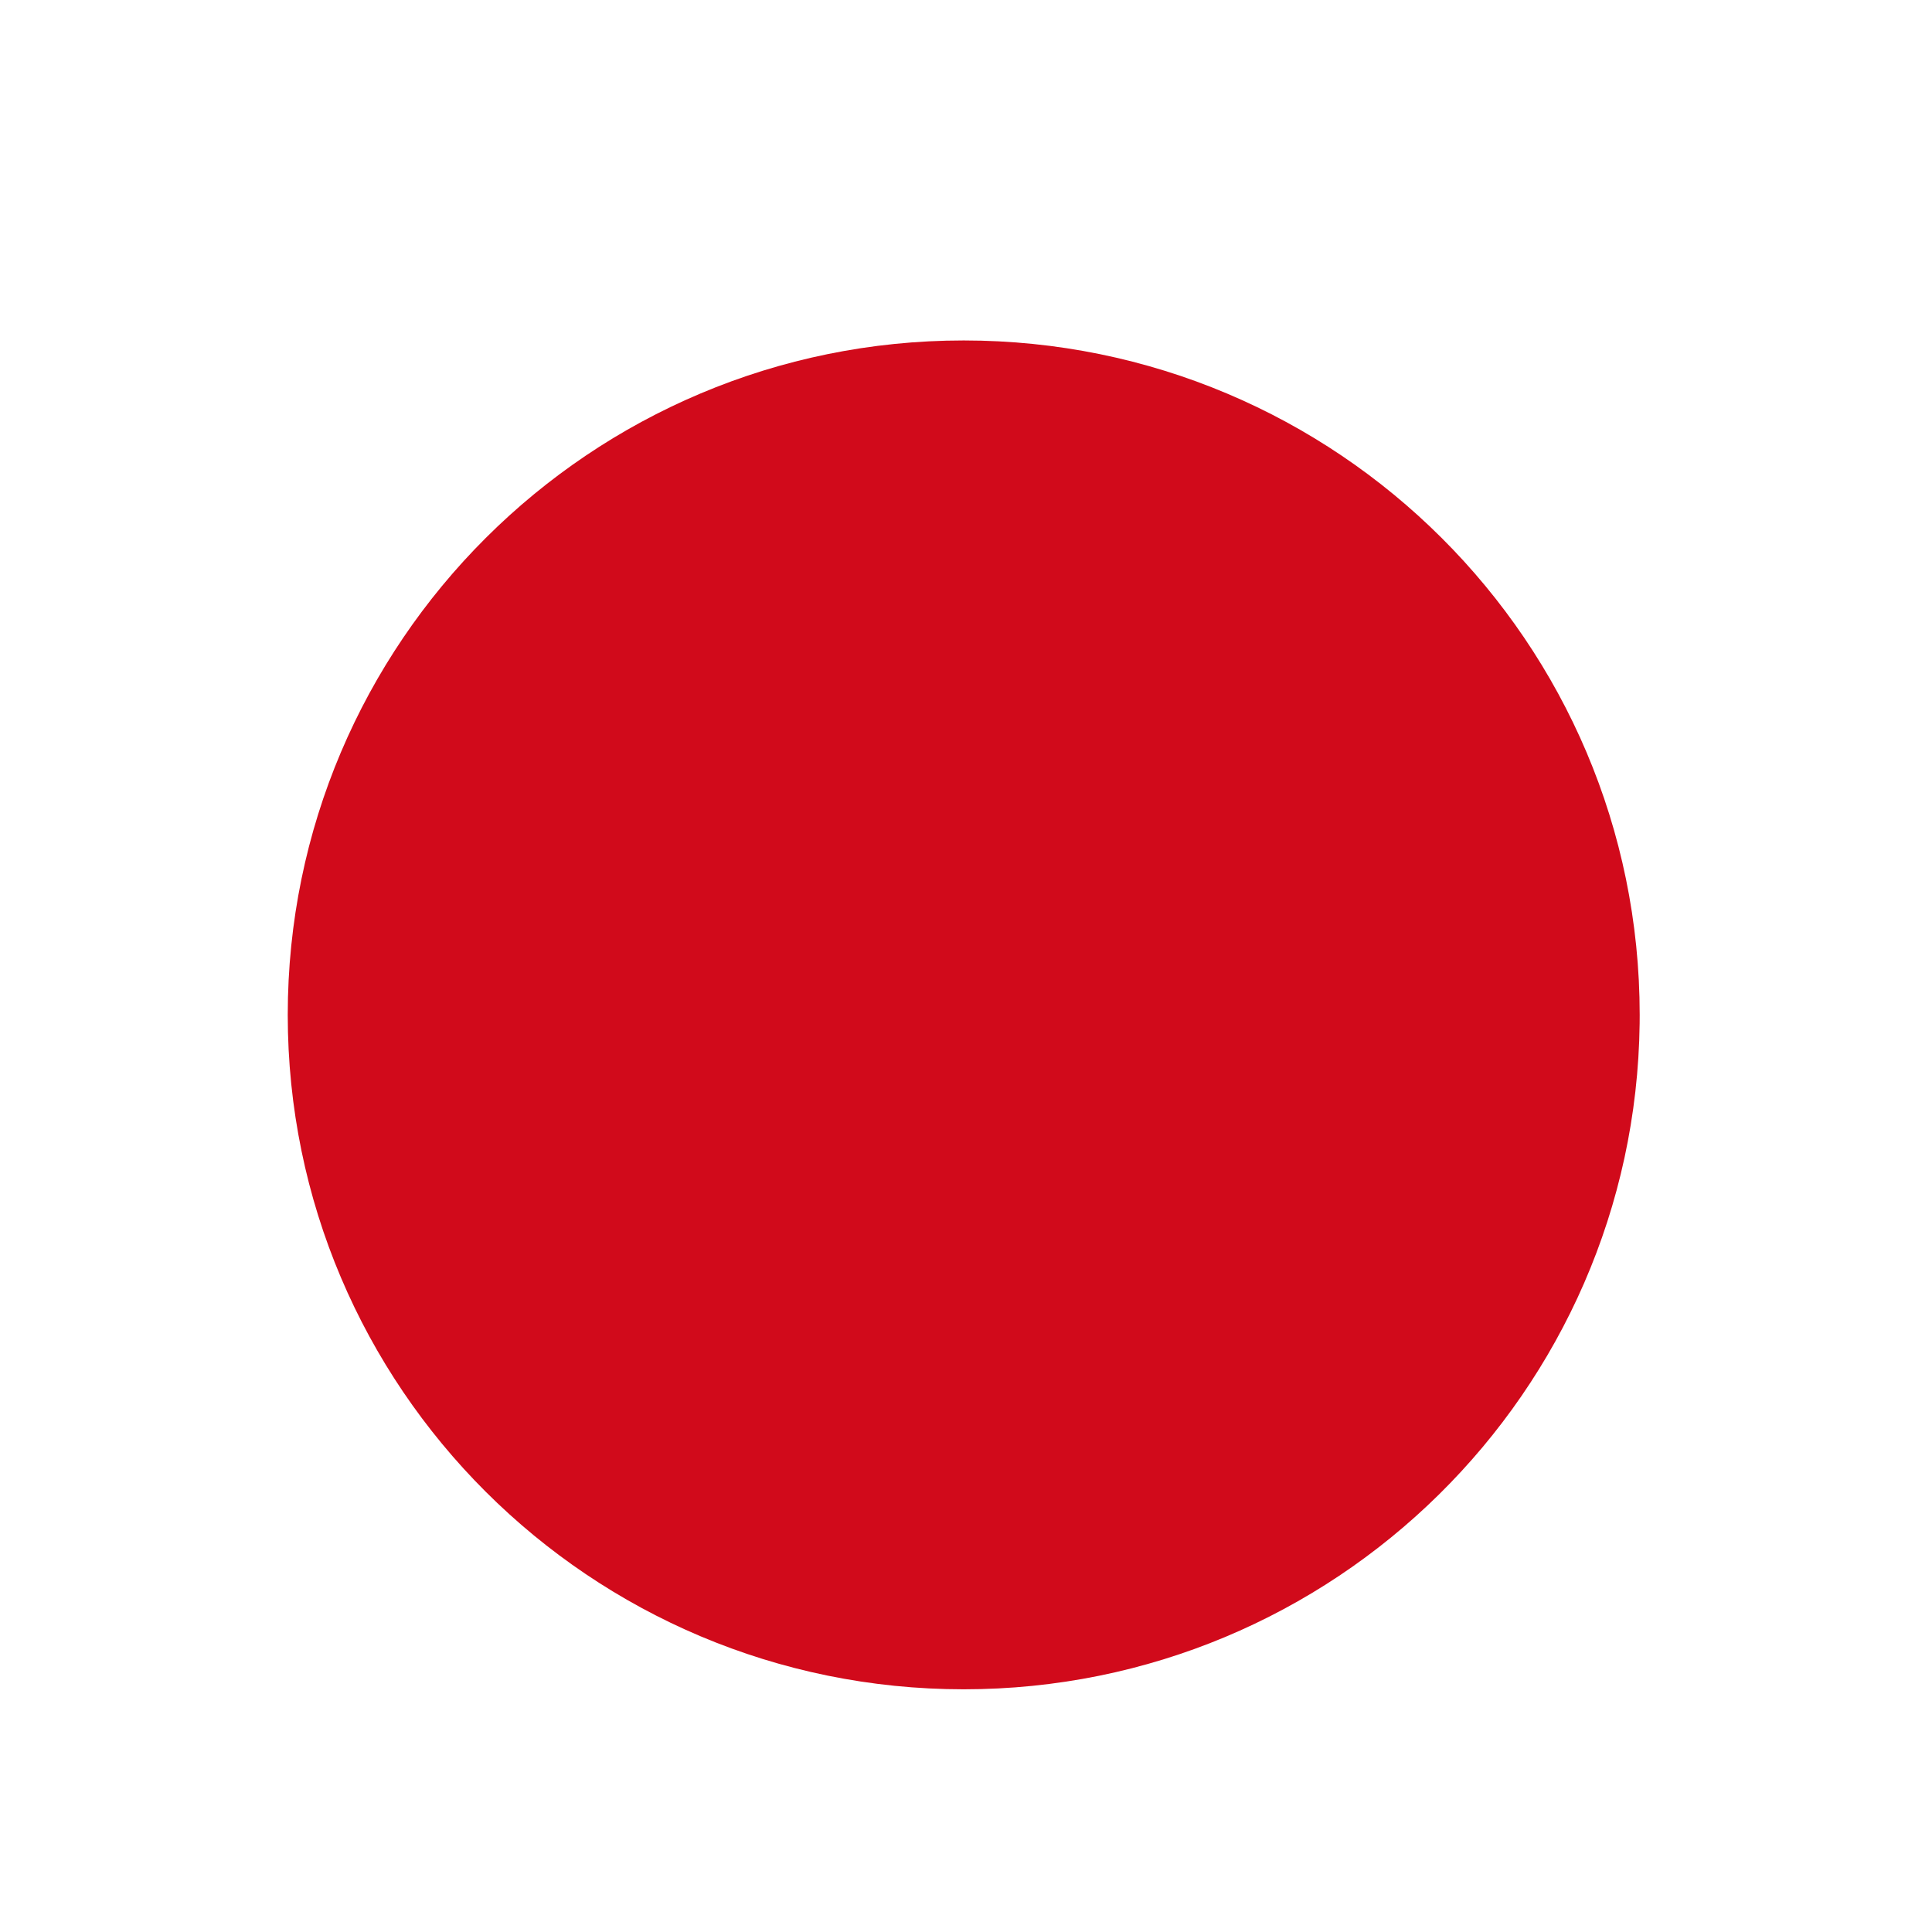 <?xml version="1.0" encoding="utf-8"?>
<svg xmlns="http://www.w3.org/2000/svg" fill="none" height="100%" overflow="visible" preserveAspectRatio="none" style="display: block;" viewBox="0 0 188 188" width="100%">
<g filter="url(#filter0_dddd_0_11239)" id="Subtract">
<path d="M93.777 19C130.105 19 159.555 48.383 159.556 84.627L159.551 85.476C159.096 121.33 129.822 150.254 93.778 150.254C57.451 150.254 28 120.871 28 84.627C28 48.383 57.45 19 93.777 19Z" fill="#D10A1B"/>
</g>
<defs>
<filter color-interpolation-filters="sRGB" filterUnits="userSpaceOnUse" height="186.754" id="filter0_dddd_0_11239" width="187.056" x="0.25" y="0.5">
<feFlood flood-opacity="0" result="BackgroundImageFix"/>
<feColorMatrix in="SourceAlpha" result="hardAlpha" type="matrix" values="0 0 0 0 0 0 0 0 0 0 0 0 0 0 0 0 0 0 127 0"/>
<feOffset dy="0.344"/>
<feGaussianBlur stdDeviation="0.628"/>
<feColorMatrix type="matrix" values="0 0 0 0 0.929 0 0 0 0 0.11 0 0 0 0 0.141 0 0 0 0.22 0"/>
<feBlend in2="BackgroundImageFix" mode="normal" result="effect1_dropShadow_0_11239"/>
<feColorMatrix in="SourceAlpha" result="hardAlpha" type="matrix" values="0 0 0 0 0 0 0 0 0 0 0 0 0 0 0 0 0 0 127 0"/>
<feOffset dy="1.32"/>
<feGaussianBlur stdDeviation="1.737"/>
<feColorMatrix type="matrix" values="0 0 0 0 0.929 0 0 0 0 0.11 0 0 0 0 0.141 0 0 0 0.27 0"/>
<feBlend in2="effect1_dropShadow_0_11239" mode="normal" result="effect2_dropShadow_0_11239"/>
<feColorMatrix in="SourceAlpha" result="hardAlpha" type="matrix" values="0 0 0 0 0 0 0 0 0 0 0 0 0 0 0 0 0 0 127 0"/>
<feOffset dy="3.215"/>
<feGaussianBlur stdDeviation="4.183"/>
<feColorMatrix type="matrix" values="0 0 0 0 0.929 0 0 0 0 0.11 0 0 0 0 0.141 0 0 0 0.303 0"/>
<feBlend in2="effect2_dropShadow_0_11239" mode="normal" result="effect3_dropShadow_0_11239"/>
<feColorMatrix in="SourceAlpha" result="hardAlpha" type="matrix" values="0 0 0 0 0 0 0 0 0 0 0 0 0 0 0 0 0 0 127 0"/>
<feOffset dy="9.25"/>
<feGaussianBlur stdDeviation="13.875"/>
<feColorMatrix type="matrix" values="0 0 0 0 0.929 0 0 0 0 0.11 0 0 0 0 0.141 0 0 0 0.36 0"/>
<feBlend in2="effect3_dropShadow_0_11239" mode="normal" result="effect4_dropShadow_0_11239"/>
<feBlend in="SourceGraphic" in2="effect4_dropShadow_0_11239" mode="normal" result="shape"/>
</filter>
</defs>
</svg>